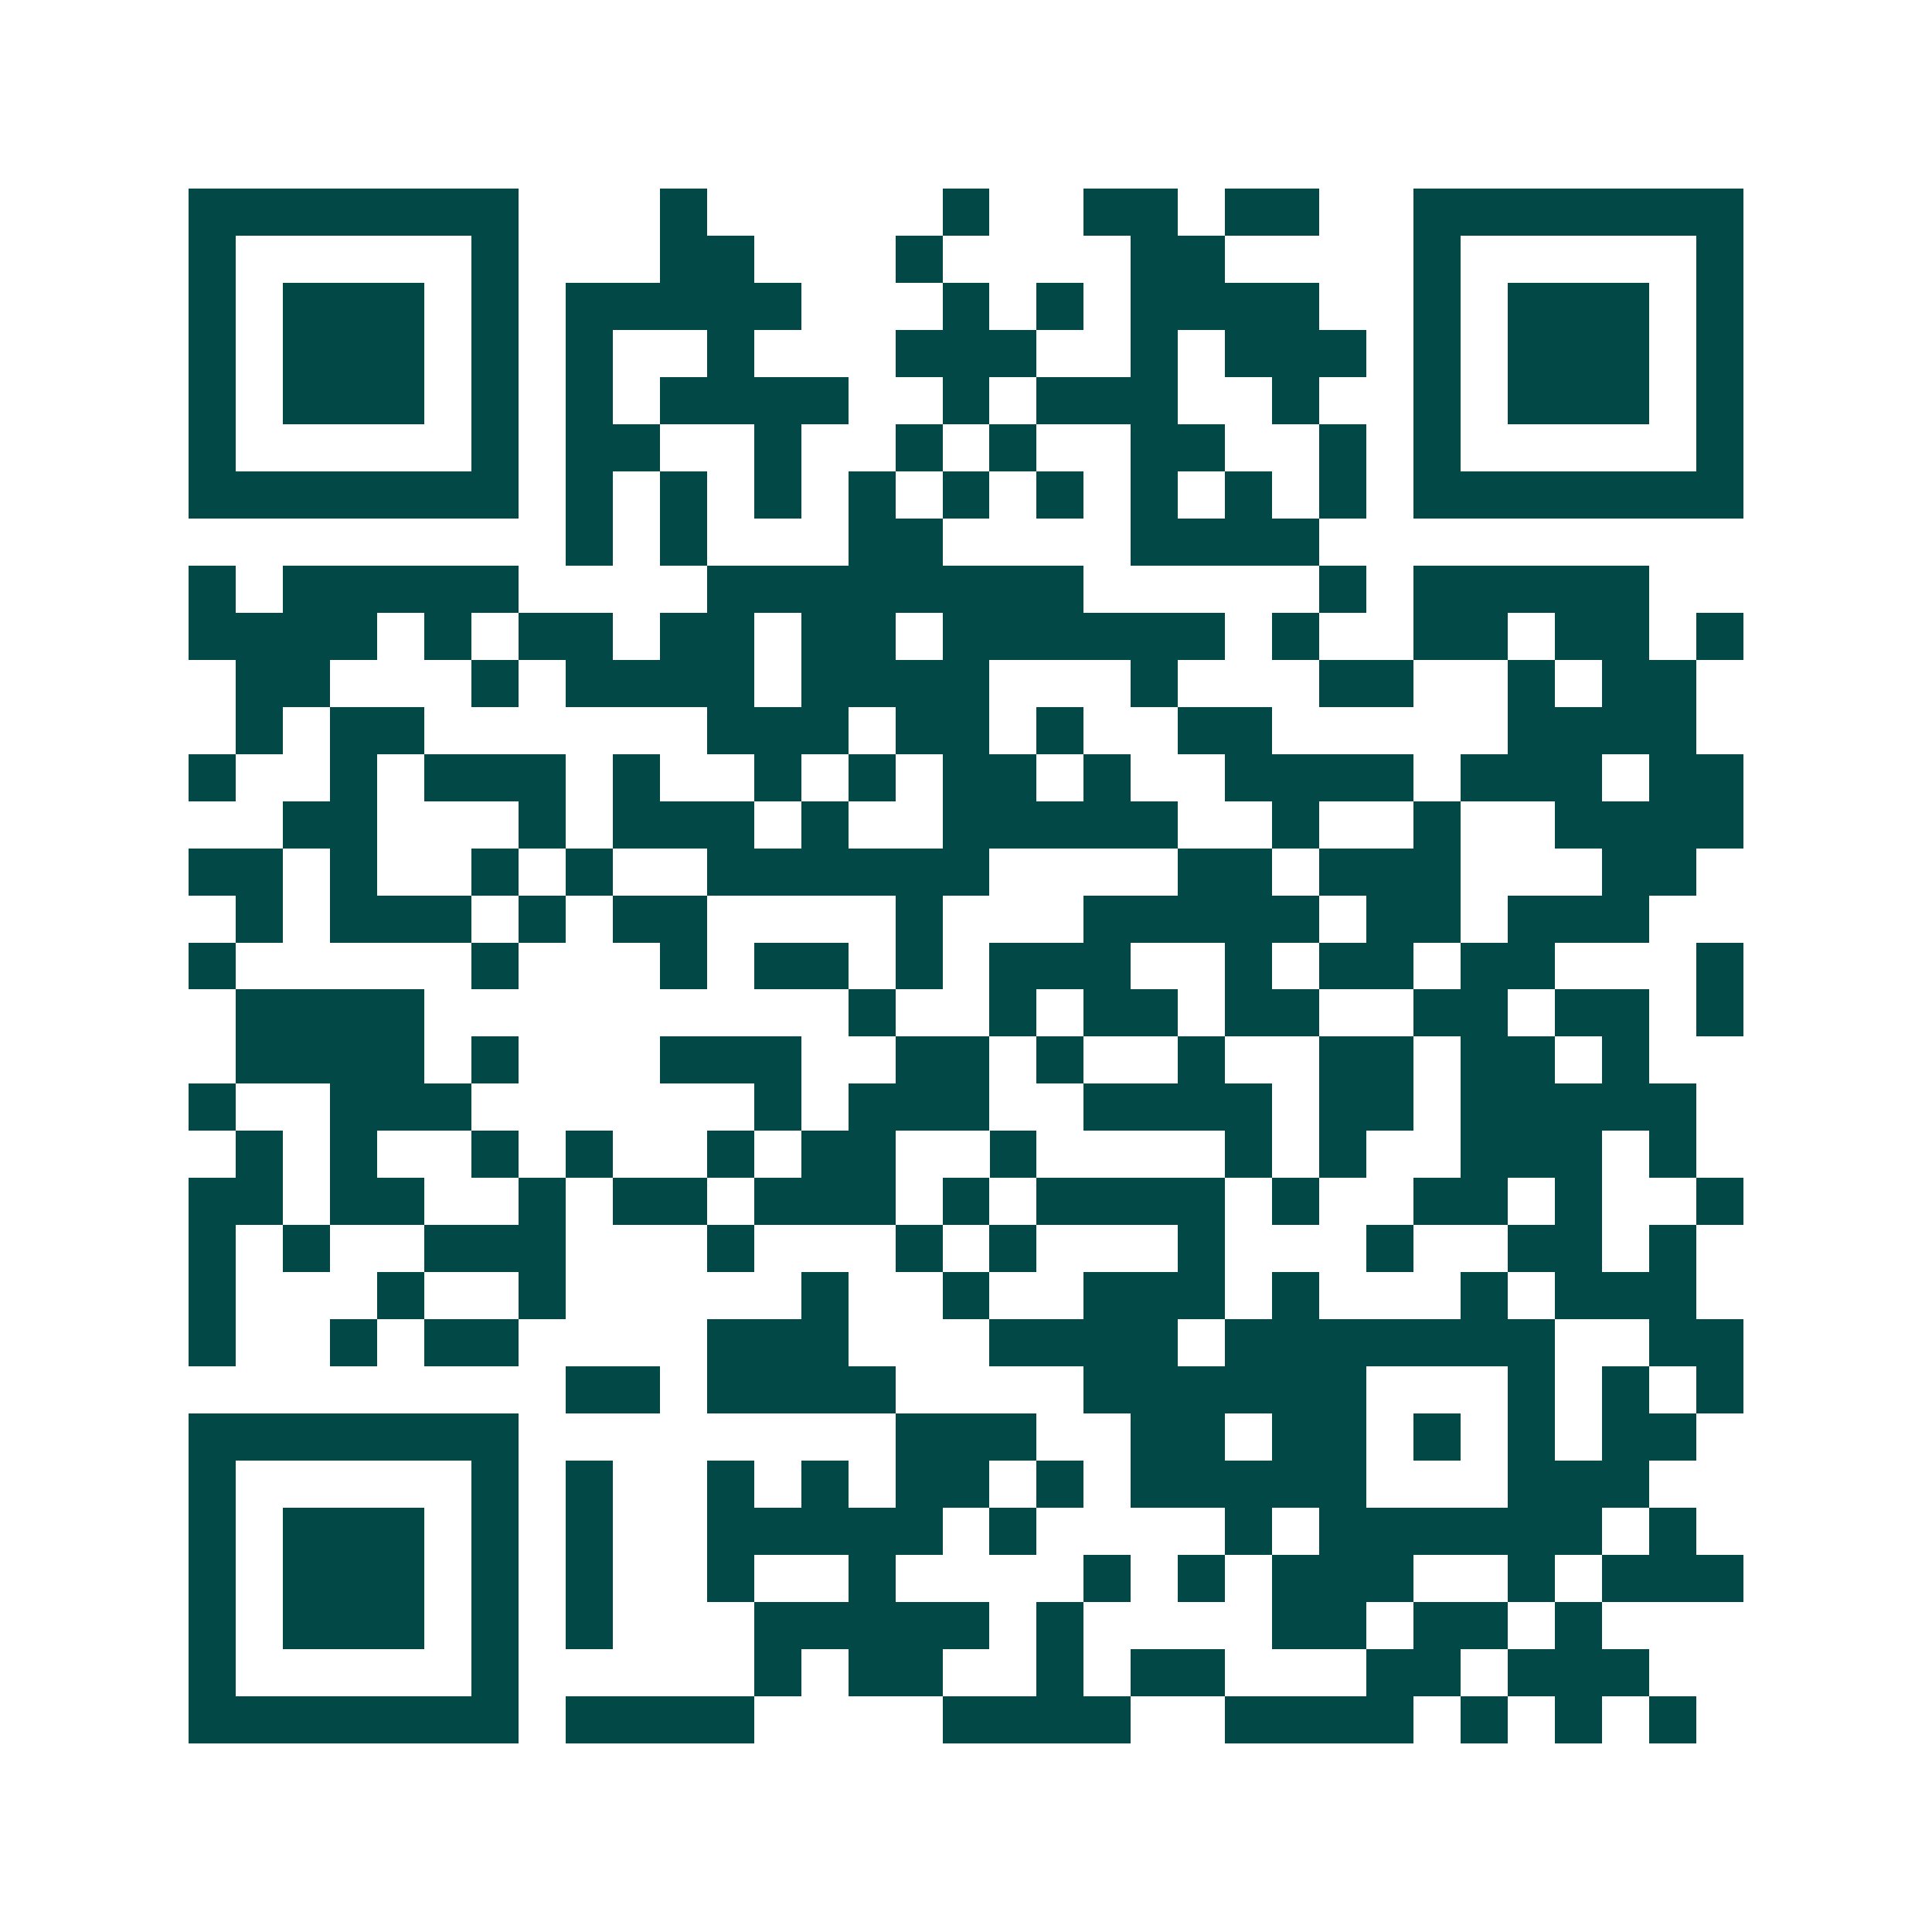 <svg xmlns="http://www.w3.org/2000/svg" width="200" height="200" viewBox="0 0 41 41" shape-rendering="crispEdges"><path fill="#ffffff" d="M0 0h41v41H0z"/><path stroke="#014847" d="M4 4.5h7m3 0h1m5 0h1m2 0h2m1 0h2m2 0h7M4 5.5h1m5 0h1m3 0h2m3 0h1m4 0h2m4 0h1m5 0h1M4 6.5h1m1 0h3m1 0h1m1 0h5m3 0h1m1 0h1m1 0h4m2 0h1m1 0h3m1 0h1M4 7.5h1m1 0h3m1 0h1m1 0h1m2 0h1m3 0h3m2 0h1m1 0h3m1 0h1m1 0h3m1 0h1M4 8.5h1m1 0h3m1 0h1m1 0h1m1 0h4m2 0h1m1 0h3m2 0h1m2 0h1m1 0h3m1 0h1M4 9.5h1m5 0h1m1 0h2m2 0h1m2 0h1m1 0h1m2 0h2m2 0h1m1 0h1m5 0h1M4 10.5h7m1 0h1m1 0h1m1 0h1m1 0h1m1 0h1m1 0h1m1 0h1m1 0h1m1 0h1m1 0h7M12 11.5h1m1 0h1m3 0h2m4 0h4M4 12.5h1m1 0h5m4 0h8m5 0h1m1 0h5M4 13.5h4m1 0h1m1 0h2m1 0h2m1 0h2m1 0h6m1 0h1m2 0h2m1 0h2m1 0h1M5 14.5h2m3 0h1m1 0h4m1 0h4m3 0h1m3 0h2m2 0h1m1 0h2M5 15.5h1m1 0h2m6 0h3m1 0h2m1 0h1m2 0h2m5 0h4M4 16.5h1m2 0h1m1 0h3m1 0h1m2 0h1m1 0h1m1 0h2m1 0h1m2 0h4m1 0h3m1 0h2M6 17.5h2m3 0h1m1 0h3m1 0h1m2 0h5m2 0h1m2 0h1m2 0h4M4 18.5h2m1 0h1m2 0h1m1 0h1m2 0h6m4 0h2m1 0h3m3 0h2M5 19.5h1m1 0h3m1 0h1m1 0h2m4 0h1m3 0h5m1 0h2m1 0h3M4 20.5h1m5 0h1m3 0h1m1 0h2m1 0h1m1 0h3m2 0h1m1 0h2m1 0h2m3 0h1M5 21.5h4m9 0h1m2 0h1m1 0h2m1 0h2m2 0h2m1 0h2m1 0h1M5 22.5h4m1 0h1m3 0h3m2 0h2m1 0h1m2 0h1m2 0h2m1 0h2m1 0h1M4 23.5h1m2 0h3m6 0h1m1 0h3m2 0h4m1 0h2m1 0h5M5 24.5h1m1 0h1m2 0h1m1 0h1m2 0h1m1 0h2m2 0h1m4 0h1m1 0h1m2 0h3m1 0h1M4 25.5h2m1 0h2m2 0h1m1 0h2m1 0h3m1 0h1m1 0h4m1 0h1m2 0h2m1 0h1m2 0h1M4 26.5h1m1 0h1m2 0h3m3 0h1m3 0h1m1 0h1m3 0h1m3 0h1m2 0h2m1 0h1M4 27.5h1m3 0h1m2 0h1m5 0h1m2 0h1m2 0h3m1 0h1m3 0h1m1 0h3M4 28.5h1m2 0h1m1 0h2m4 0h3m3 0h4m1 0h7m2 0h2M12 29.5h2m1 0h4m4 0h6m3 0h1m1 0h1m1 0h1M4 30.5h7m8 0h3m2 0h2m1 0h2m1 0h1m1 0h1m1 0h2M4 31.5h1m5 0h1m1 0h1m2 0h1m1 0h1m1 0h2m1 0h1m1 0h5m3 0h3M4 32.5h1m1 0h3m1 0h1m1 0h1m2 0h5m1 0h1m4 0h1m1 0h6m1 0h1M4 33.5h1m1 0h3m1 0h1m1 0h1m2 0h1m2 0h1m4 0h1m1 0h1m1 0h3m2 0h1m1 0h3M4 34.5h1m1 0h3m1 0h1m1 0h1m3 0h5m1 0h1m4 0h2m1 0h2m1 0h1M4 35.5h1m5 0h1m5 0h1m1 0h2m2 0h1m1 0h2m3 0h2m1 0h3M4 36.5h7m1 0h4m4 0h4m2 0h4m1 0h1m1 0h1m1 0h1"/></svg>
